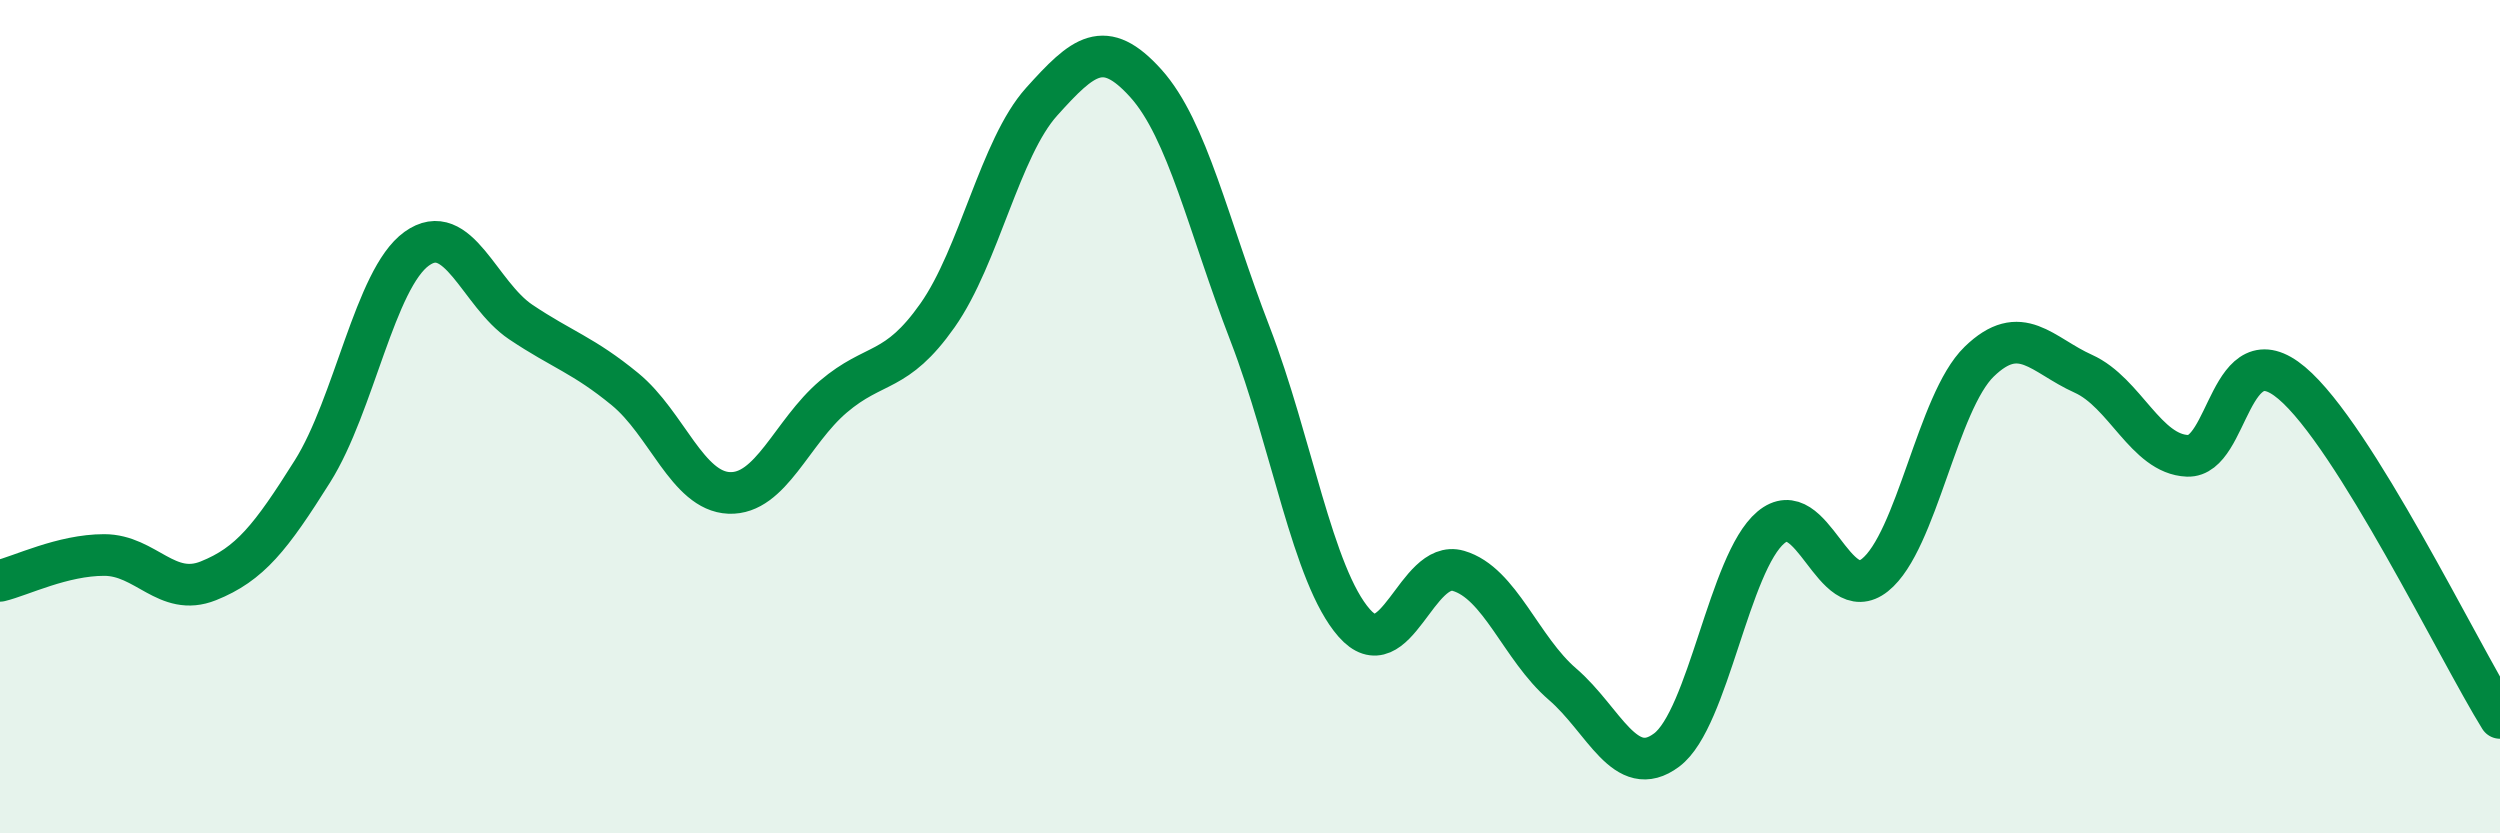 
    <svg width="60" height="20" viewBox="0 0 60 20" xmlns="http://www.w3.org/2000/svg">
      <path
        d="M 0,13.94 C 0.5,13.82 1.5,13.32 2.5,13.32 C 3.5,13.32 4,14.34 5,13.94 C 6,13.54 6.5,12.9 7.5,11.31 C 8.5,9.72 9,6.69 10,5.97 C 11,5.25 11.5,7.06 12.5,7.73 C 13.5,8.4 14,8.52 15,9.34 C 16,10.16 16.5,11.79 17.5,11.83 C 18.5,11.87 19,10.37 20,9.52 C 21,8.67 21.5,8.99 22.5,7.57 C 23.5,6.15 24,3.55 25,2.44 C 26,1.33 26.5,0.89 27.5,2 C 28.5,3.11 29,5.42 30,8.01 C 31,10.6 31.5,13.81 32.5,14.95 C 33.5,16.09 34,13.41 35,13.7 C 36,13.99 36.5,15.56 37.5,16.42 C 38.5,17.28 39,18.75 40,18 C 41,17.25 41.5,13.5 42.5,12.66 C 43.5,11.82 44,14.6 45,13.8 C 46,13 46.5,9.65 47.5,8.68 C 48.5,7.71 49,8.52 50,8.97 C 51,9.42 51.5,10.9 52.5,10.94 C 53.5,10.98 53.5,7.93 55,9.19 C 56.5,10.45 59,15.62 60,17.23L60 20L0 20Z"
        fill="#008740"
        opacity="0.1"
        stroke-linecap="round"
        stroke-linejoin="round"
      />
      <path
        d="M 0,13.94 C 0.5,13.82 1.5,13.32 2.5,13.32 C 3.5,13.32 4,14.34 5,13.94 C 6,13.54 6.5,12.9 7.5,11.31 C 8.5,9.72 9,6.69 10,5.97 C 11,5.25 11.5,7.06 12.5,7.73 C 13.5,8.4 14,8.52 15,9.34 C 16,10.16 16.5,11.79 17.5,11.83 C 18.5,11.87 19,10.37 20,9.52 C 21,8.67 21.5,8.99 22.5,7.57 C 23.5,6.15 24,3.55 25,2.44 C 26,1.33 26.5,0.89 27.5,2 C 28.5,3.11 29,5.42 30,8.01 C 31,10.6 31.5,13.81 32.5,14.95 C 33.5,16.09 34,13.41 35,13.7 C 36,13.99 36.5,15.56 37.5,16.42 C 38.5,17.28 39,18.75 40,18 C 41,17.25 41.5,13.5 42.5,12.66 C 43.5,11.82 44,14.6 45,13.8 C 46,13 46.5,9.65 47.5,8.68 C 48.5,7.71 49,8.52 50,8.97 C 51,9.42 51.5,10.9 52.5,10.94 C 53.5,10.98 53.5,7.93 55,9.19 C 56.5,10.45 59,15.62 60,17.23"
        stroke="#008740"
        stroke-width="1"
        fill="none"
        stroke-linecap="round"
        stroke-linejoin="round"
      />
    </svg>
  